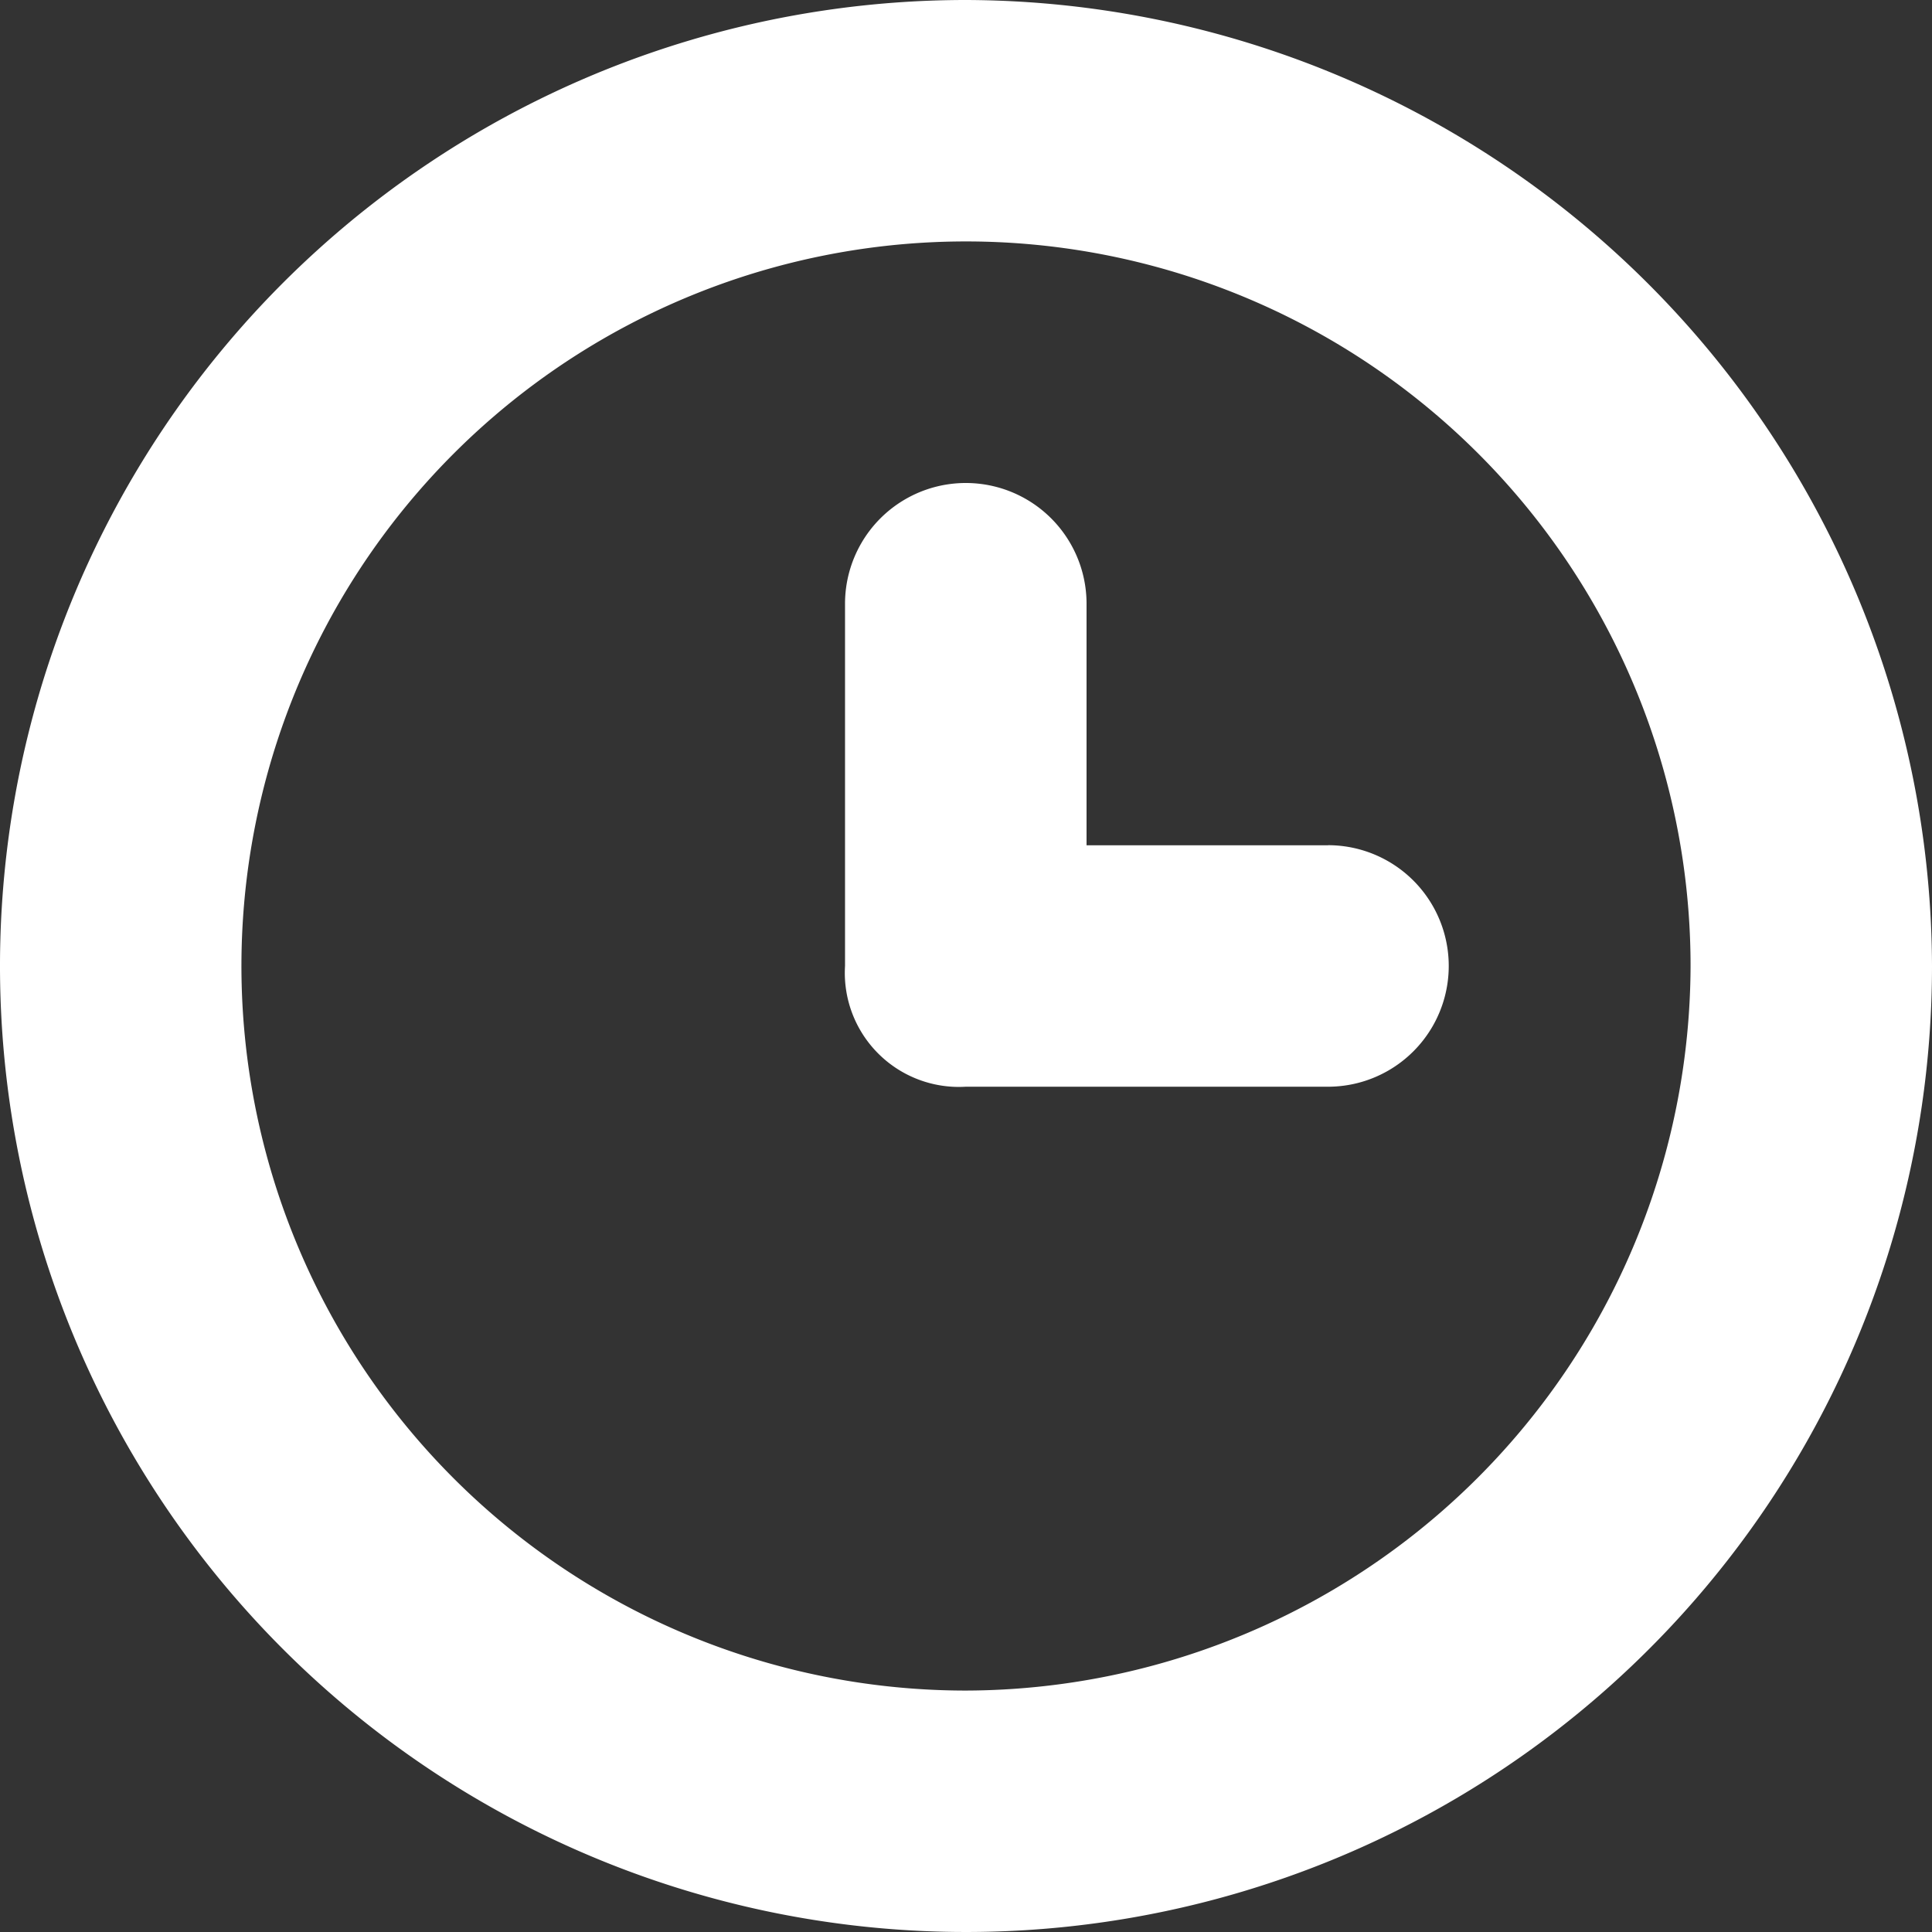 <svg xmlns="http://www.w3.org/2000/svg" viewBox="0 0 22.582 22.582"><rect x="0" y="0" width="22.582" height="22.582" fill="#333333" stroke="none"/><g data-name="Group 352"><path data-name="Path 351" d="M11.291 0a11.291 11.291 0 1 0 11.291 11.291A11.325 11.325 0 0 0 11.291 0zm0 19.76a8.469 8.469 0 1 1 8.469-8.469 8.493 8.493 0 0 1-8.469 8.469zm4.234-9.88H12.7V7.057a1.411 1.411 0 0 0-2.823 0v4.234a1.333 1.333 0 0 0 1.411 1.411h4.234a1.411 1.411 0 1 0 0-2.823z" fill="#fff" fill-rule="evenodd"/></g></svg>